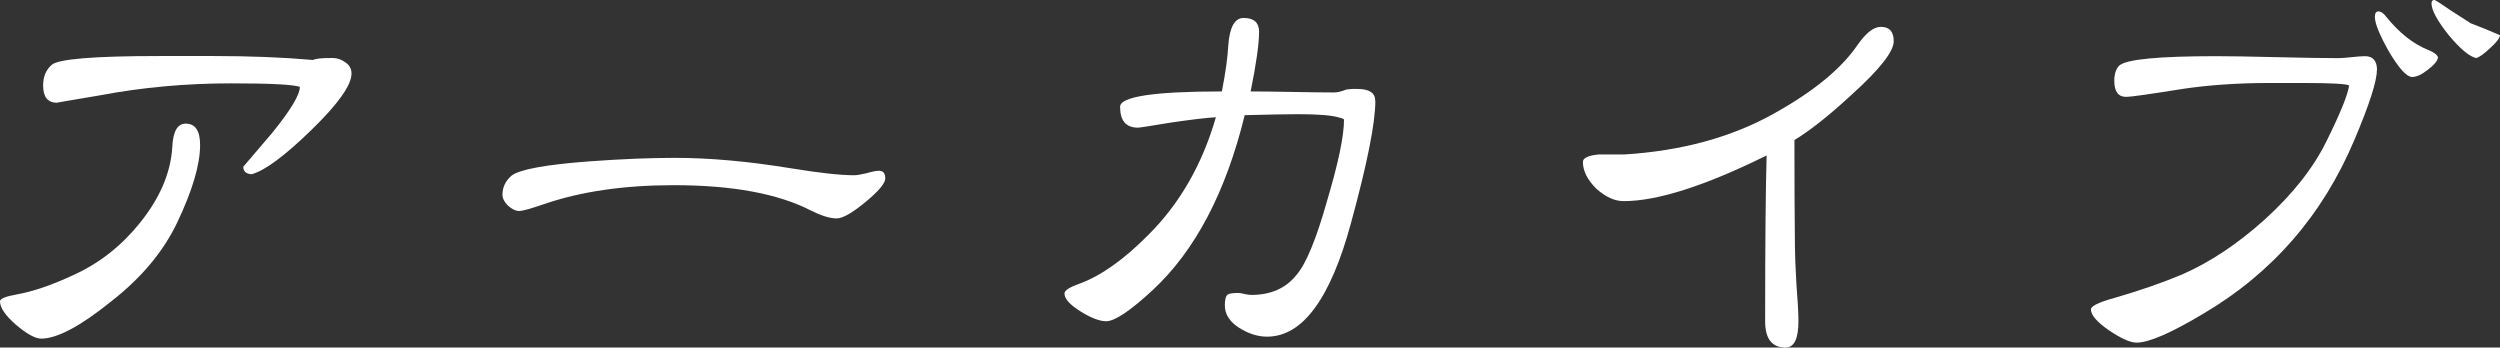 <svg viewBox="0 0 536.23 74.55" xmlns="http://www.w3.org/2000/svg"><rect x="0" y="0" width="536.23" height="74.55" fill="#333333" stroke="none"/><g fill="#fff"><path d="m42.92 31.1c0 4.19-1.63 9.73-4.9 16.61-2.98 6.25-7.7 11.89-14.16 16.93-6.6 5.32-11.61 7.99-15.02 7.99-1.28 0-3.09-.99-5.43-2.98-2.27-1.99-3.41-3.66-3.41-5.01 0-.57 1.21-1.07 3.62-1.49 3.55-.64 7.67-2.06 12.35-4.26 5.39-2.48 10.05-6.14 13.95-10.97 4.33-5.33 6.67-10.76 7.03-16.29.14-3.41 1.1-5.11 2.88-5.11 2.06 0 3.09 1.53 3.09 4.58zm32.48-15.34c0 2.49-2.84 6.5-8.52 12.03-5.75 5.61-10.05 8.8-12.89 9.58-1.21-.07-1.81-.6-1.81-1.6l6.18-7.24c3.98-4.9 5.96-8.2 5.96-9.9-1.49-.5-6.39-.75-14.7-.75-9.73 0-19.1.85-28.12 2.56-6.39 1.07-9.48 1.6-9.27 1.6-1.99 0-2.98-1.24-2.98-3.73 0-1.85.6-3.3 1.81-4.37 1.35-1.28 9.05-1.92 23.11-1.92h11.72c7.74 0 14.84.28 21.3.85.35-.28 1.74-.43 4.15-.43.99 0 1.92.32 2.77.96.85.57 1.28 1.35 1.28 2.34z"/><path d="m189.89 38.23c0 1.07-1.42 2.77-4.26 5.11s-4.9 3.51-6.18 3.51c-1.42 0-3.27-.57-5.54-1.7-7.03-3.62-16.83-5.43-29.39-5.43-10.65 0-19.92 1.35-27.8 4.05-2.91 1-4.69 1.49-5.33 1.49-.78 0-1.6-.39-2.45-1.17-.78-.78-1.17-1.56-1.17-2.34 0-1.56.64-2.91 1.92-4.05 1.7-1.35 7.28-2.38 16.72-3.09 6.89-.5 12.99-.75 18.32-.75 7.53 0 15.83.75 24.92 2.24 6.11 1 10.61 1.49 13.53 1.49.57 0 1.45-.14 2.66-.43 1.21-.35 2.09-.53 2.66-.53.92 0 1.38.53 1.38 1.6z"/><path d="m295 21.62c0 4.76-1.74 13.49-5.22 26.2-4.4 16.26-10.4 24.39-18 24.39-2.06 0-4.12-.67-6.18-2.02-1.92-1.28-2.88-2.84-2.88-4.69 0-1.28.21-2.06.64-2.34.35-.21 1.1-.32 2.24-.32.35 0 .78.07 1.28.21.64.14 1.14.21 1.49.21 4.19 0 7.42-1.42 9.69-4.26 2.06-2.34 4.26-7.67 6.6-15.97 2.41-8.09 3.62-13.88 3.62-17.36 0-.14-.32-.28-.96-.43-1.49-.5-4.44-.75-8.84-.75-2.2 0-6.04.07-11.5.21-4.05 16.54-10.62 29.04-19.7 37.49-4.83 4.47-8.17 6.71-10.01 6.71-1.42 0-3.27-.71-5.54-2.13s-3.41-2.7-3.41-3.83c0-.64 1.1-1.35 3.3-2.13 4.61-1.7 9.55-5.22 14.8-10.54 6.67-6.67 11.47-15.05 14.38-25.13-2.2.14-5.47.53-9.8 1.17-4.26.71-6.57 1.07-6.92 1.07-2.56 0-3.83-1.49-3.83-4.47 0-2.2 7.28-3.3 21.83-3.3.78-3.98 1.24-7.28 1.38-9.9.28-3.9 1.38-5.86 3.3-5.86 2.2 0 3.3 1 3.3 2.98 0 2.56-.6 6.82-1.81 12.78 1.92 0 4.9.04 8.95.11 3.98.07 6.96.11 8.95.11.71 0 1.6-.21 2.66-.64.14 0 .53-.03 1.17-.11h1.17c2.56 0 3.83.85 3.83 2.56z"/><path d="m406.19 8.84c0 2.2-2.98 6-8.95 11.4-4.83 4.47-8.95 7.74-12.35 9.8 0 8.17.03 15.83.11 23 0 1.49.11 4.15.32 7.99.28 3.41.43 6.04.43 7.88 0 3.76-.92 5.64-2.77 5.64-2.91 0-4.37-1.88-4.37-5.64 0-16.61.11-28.47.32-35.57-13.21 6.53-23.43 9.8-30.67 9.8-1.92 0-3.87-.89-5.86-2.66-1.92-1.92-2.88-3.83-2.88-5.75 0-.85 1.13-1.38 3.41-1.6h5.54c12.28-.78 22.93-3.69 31.95-8.73 8.45-4.69 14.41-9.55 17.89-14.59 1.85-2.7 3.55-4.05 5.11-4.05 1.85 0 2.77 1.03 2.77 3.09z"/><path d="m509.82 15.02c0 2.41-1.6 7.39-4.79 14.91-6.82 16.19-17.64 28.65-32.48 37.38-6.89 4.12-11.65 6.18-14.27 6.18-1.35 0-3.34-.89-5.96-2.66-2.56-1.77-3.83-3.26-3.83-4.47 0-.71 1.67-1.53 5.01-2.45 5.39-1.56 10.22-3.23 14.48-5.01 6.03-2.63 11.96-6.57 17.79-11.82 6.03-5.47 10.47-11.11 13.31-16.93 2.91-5.89 4.51-9.83 4.79-11.82-.57-.35-3.87-.53-9.9-.53h-7.14c-6.82 0-13.06.43-18.74 1.28-7.1 1.14-11.11 1.7-12.03 1.7-1.7 0-2.56-1.13-2.56-3.41 0-1.49.35-2.59 1.06-3.3 1.49-1.35 8.41-2.02 20.77-2.02 2.91 0 7.24.07 12.99.21 5.89.14 10.29.21 13.21.21.64 0 1.6-.07 2.88-.21s2.24-.21 2.88-.21c1.7 0 2.56 1 2.56 2.98zm13.1-2.77c0 .71-.75 1.63-2.24 2.77-1.28 1-2.38 1.49-3.3 1.49-1.14 0-2.77-1.77-4.9-5.33-2.06-3.62-3.09-6.14-3.09-7.56 0-.78.25-1.17.75-1.17.57 0 1.13.39 1.7 1.17 2.77 3.41 5.71 5.75 8.84 7.03 1.28.5 2.02 1.03 2.24 1.6zm13.31-4.69c-.07.64-.78 1.56-2.13 2.77-1.28 1.21-2.27 1.92-2.98 2.13-1.49-.35-3.48-2.02-5.96-5.01-2.41-3.05-3.62-5.29-3.62-6.71 0-.5.21-.75.64-.75.14 0 1.35.78 3.62 2.34 2.34 1.49 3.73 2.38 4.15 2.66 2.06.78 4.15 1.63 6.28 2.56z"/></g></svg>